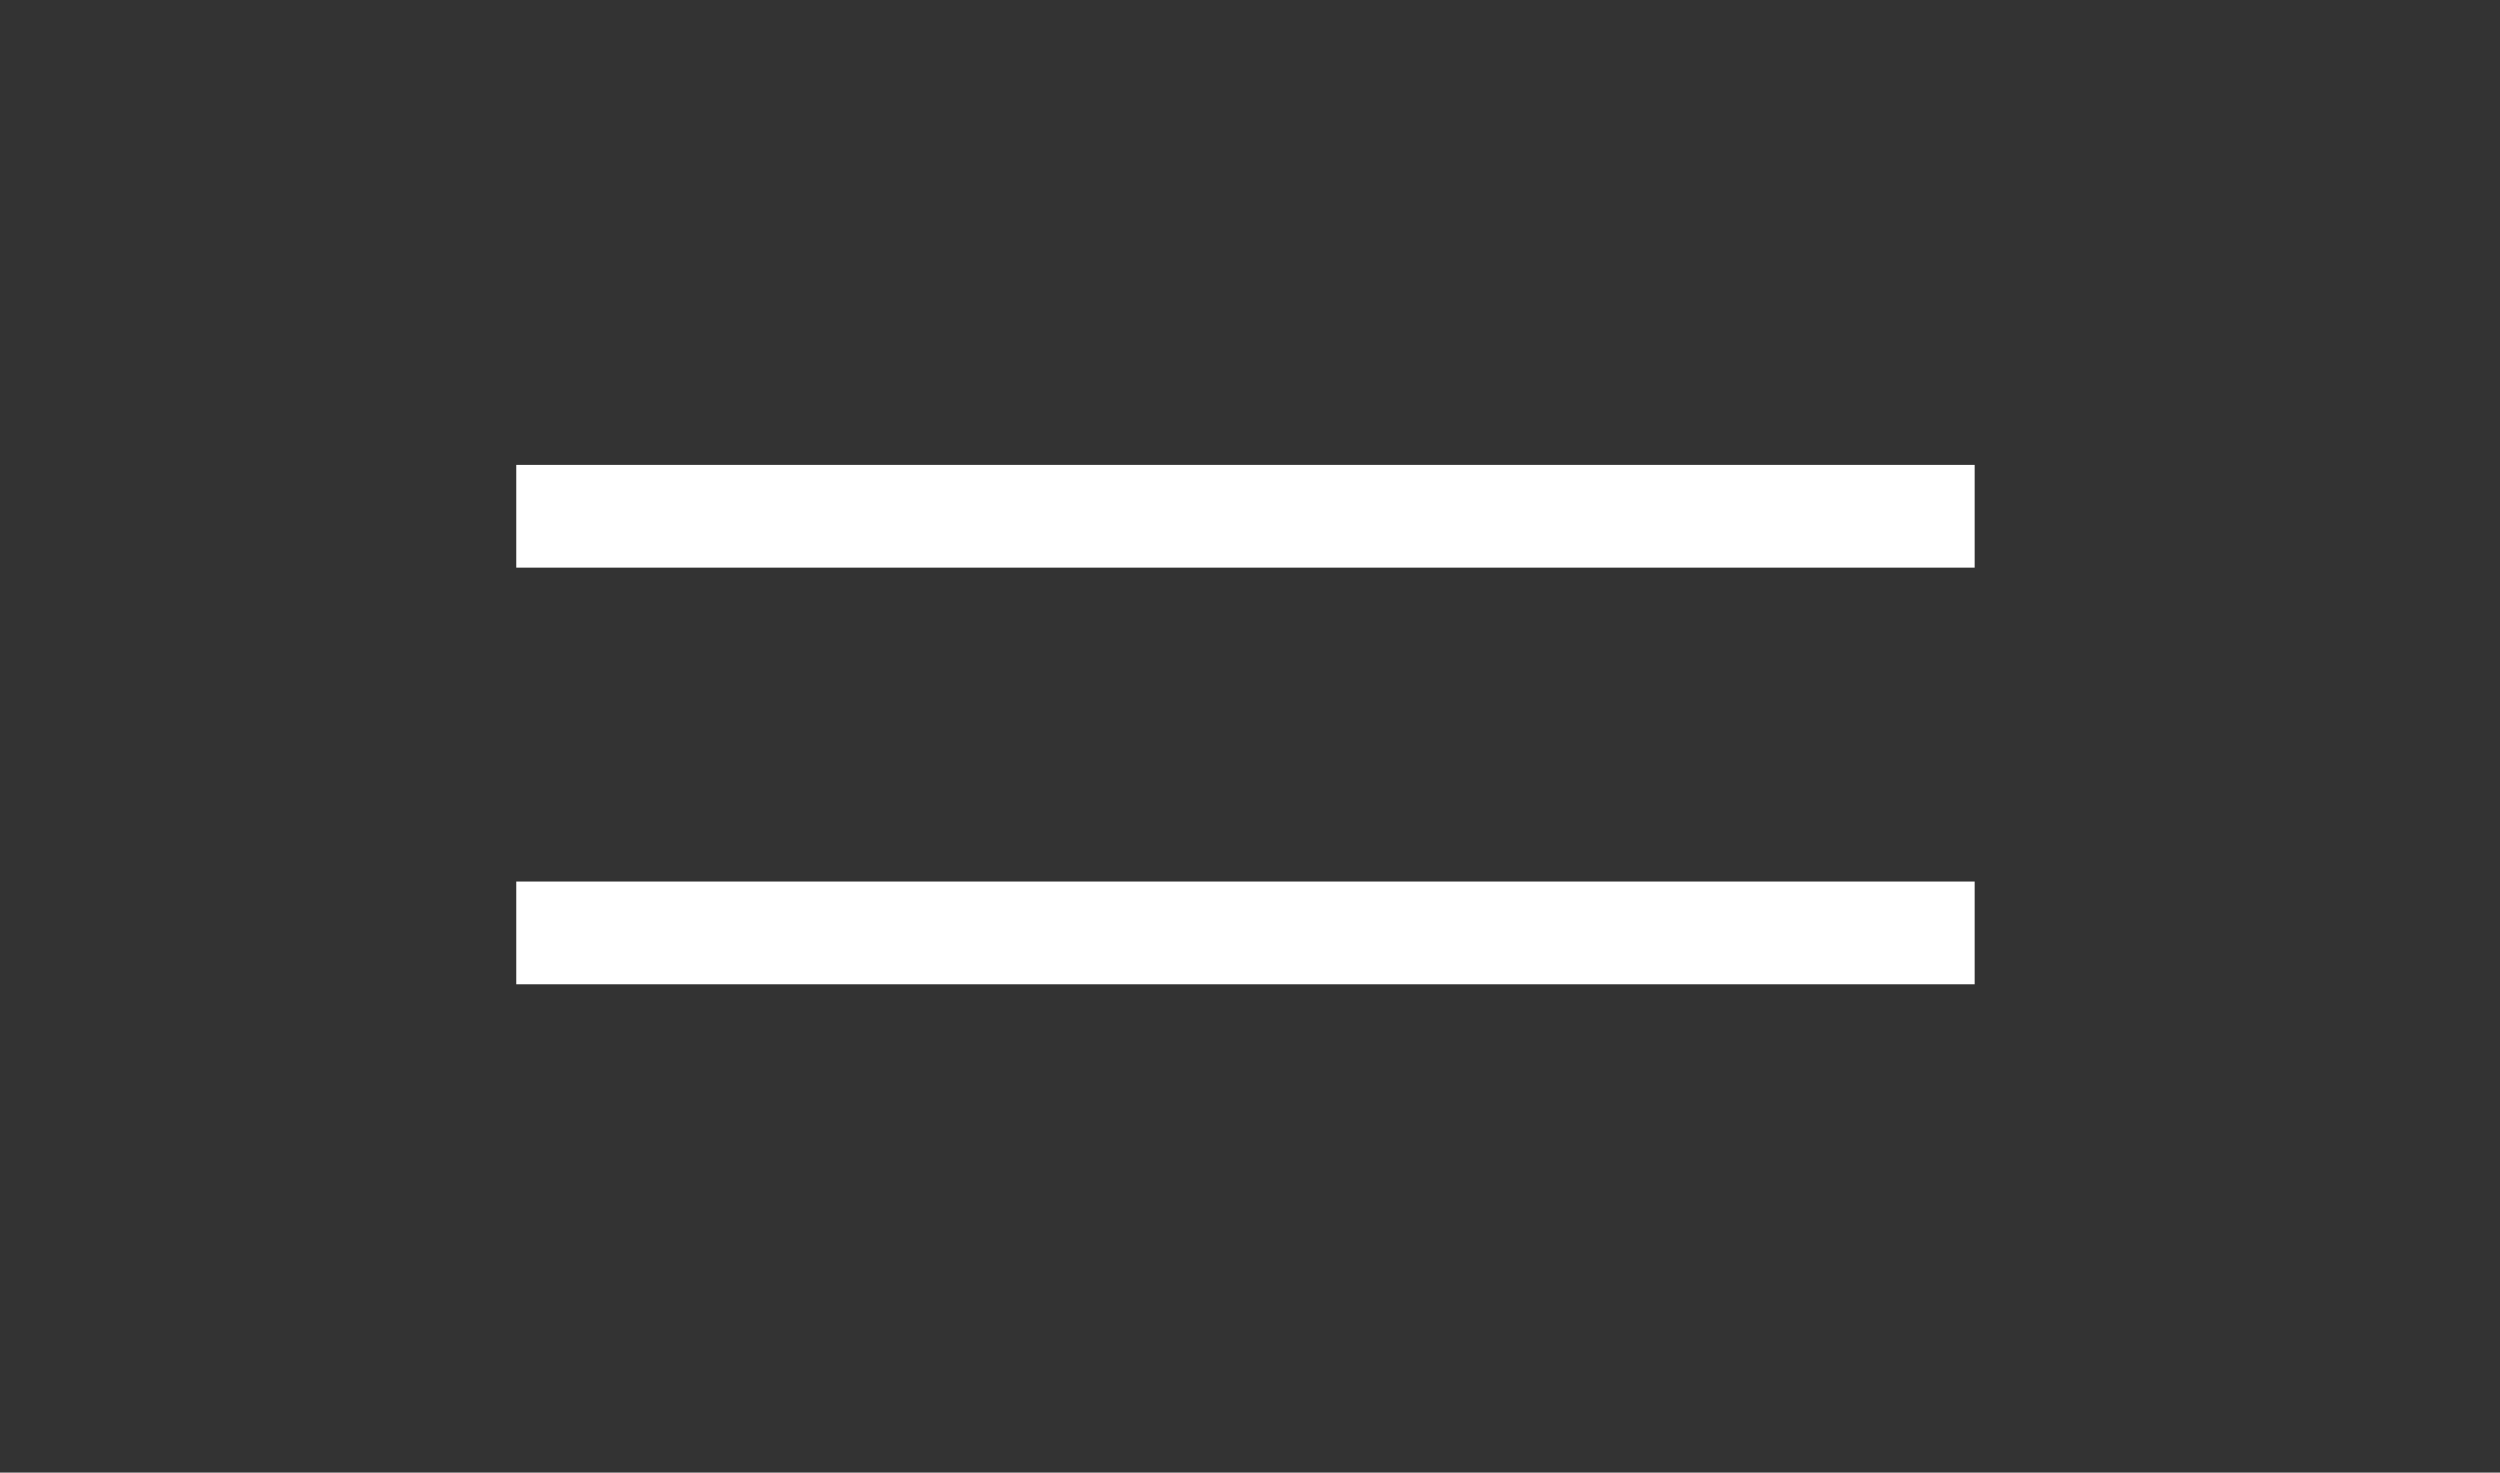 <svg xmlns="http://www.w3.org/2000/svg" xmlns:xlink="http://www.w3.org/1999/xlink" xmlns:serif="http://www.serif.com/" width="100%" height="100%" viewBox="0 0 73 43" xml:space="preserve" style="fill-rule:evenodd;clip-rule:evenodd;stroke-miterlimit:10;"><rect x="0" y="0" width="73" height="43" fill="#333333" stroke="none"/><path id="Linie-1-Kopie-2" serif:id="Linie 1 Kopie 2" d="M15.075,15.075l42.585,-0l-42.585,-0Z" style="fill:none;stroke:#fff;stroke-width:3px;"></path><path id="Linie-1-Kopie-3" serif:id="Linie 1 Kopie 3" d="M15.075,27.241l42.585,-0l-42.585,-0Z" style="fill:none;stroke:#fff;stroke-width:3px;"></path></svg>